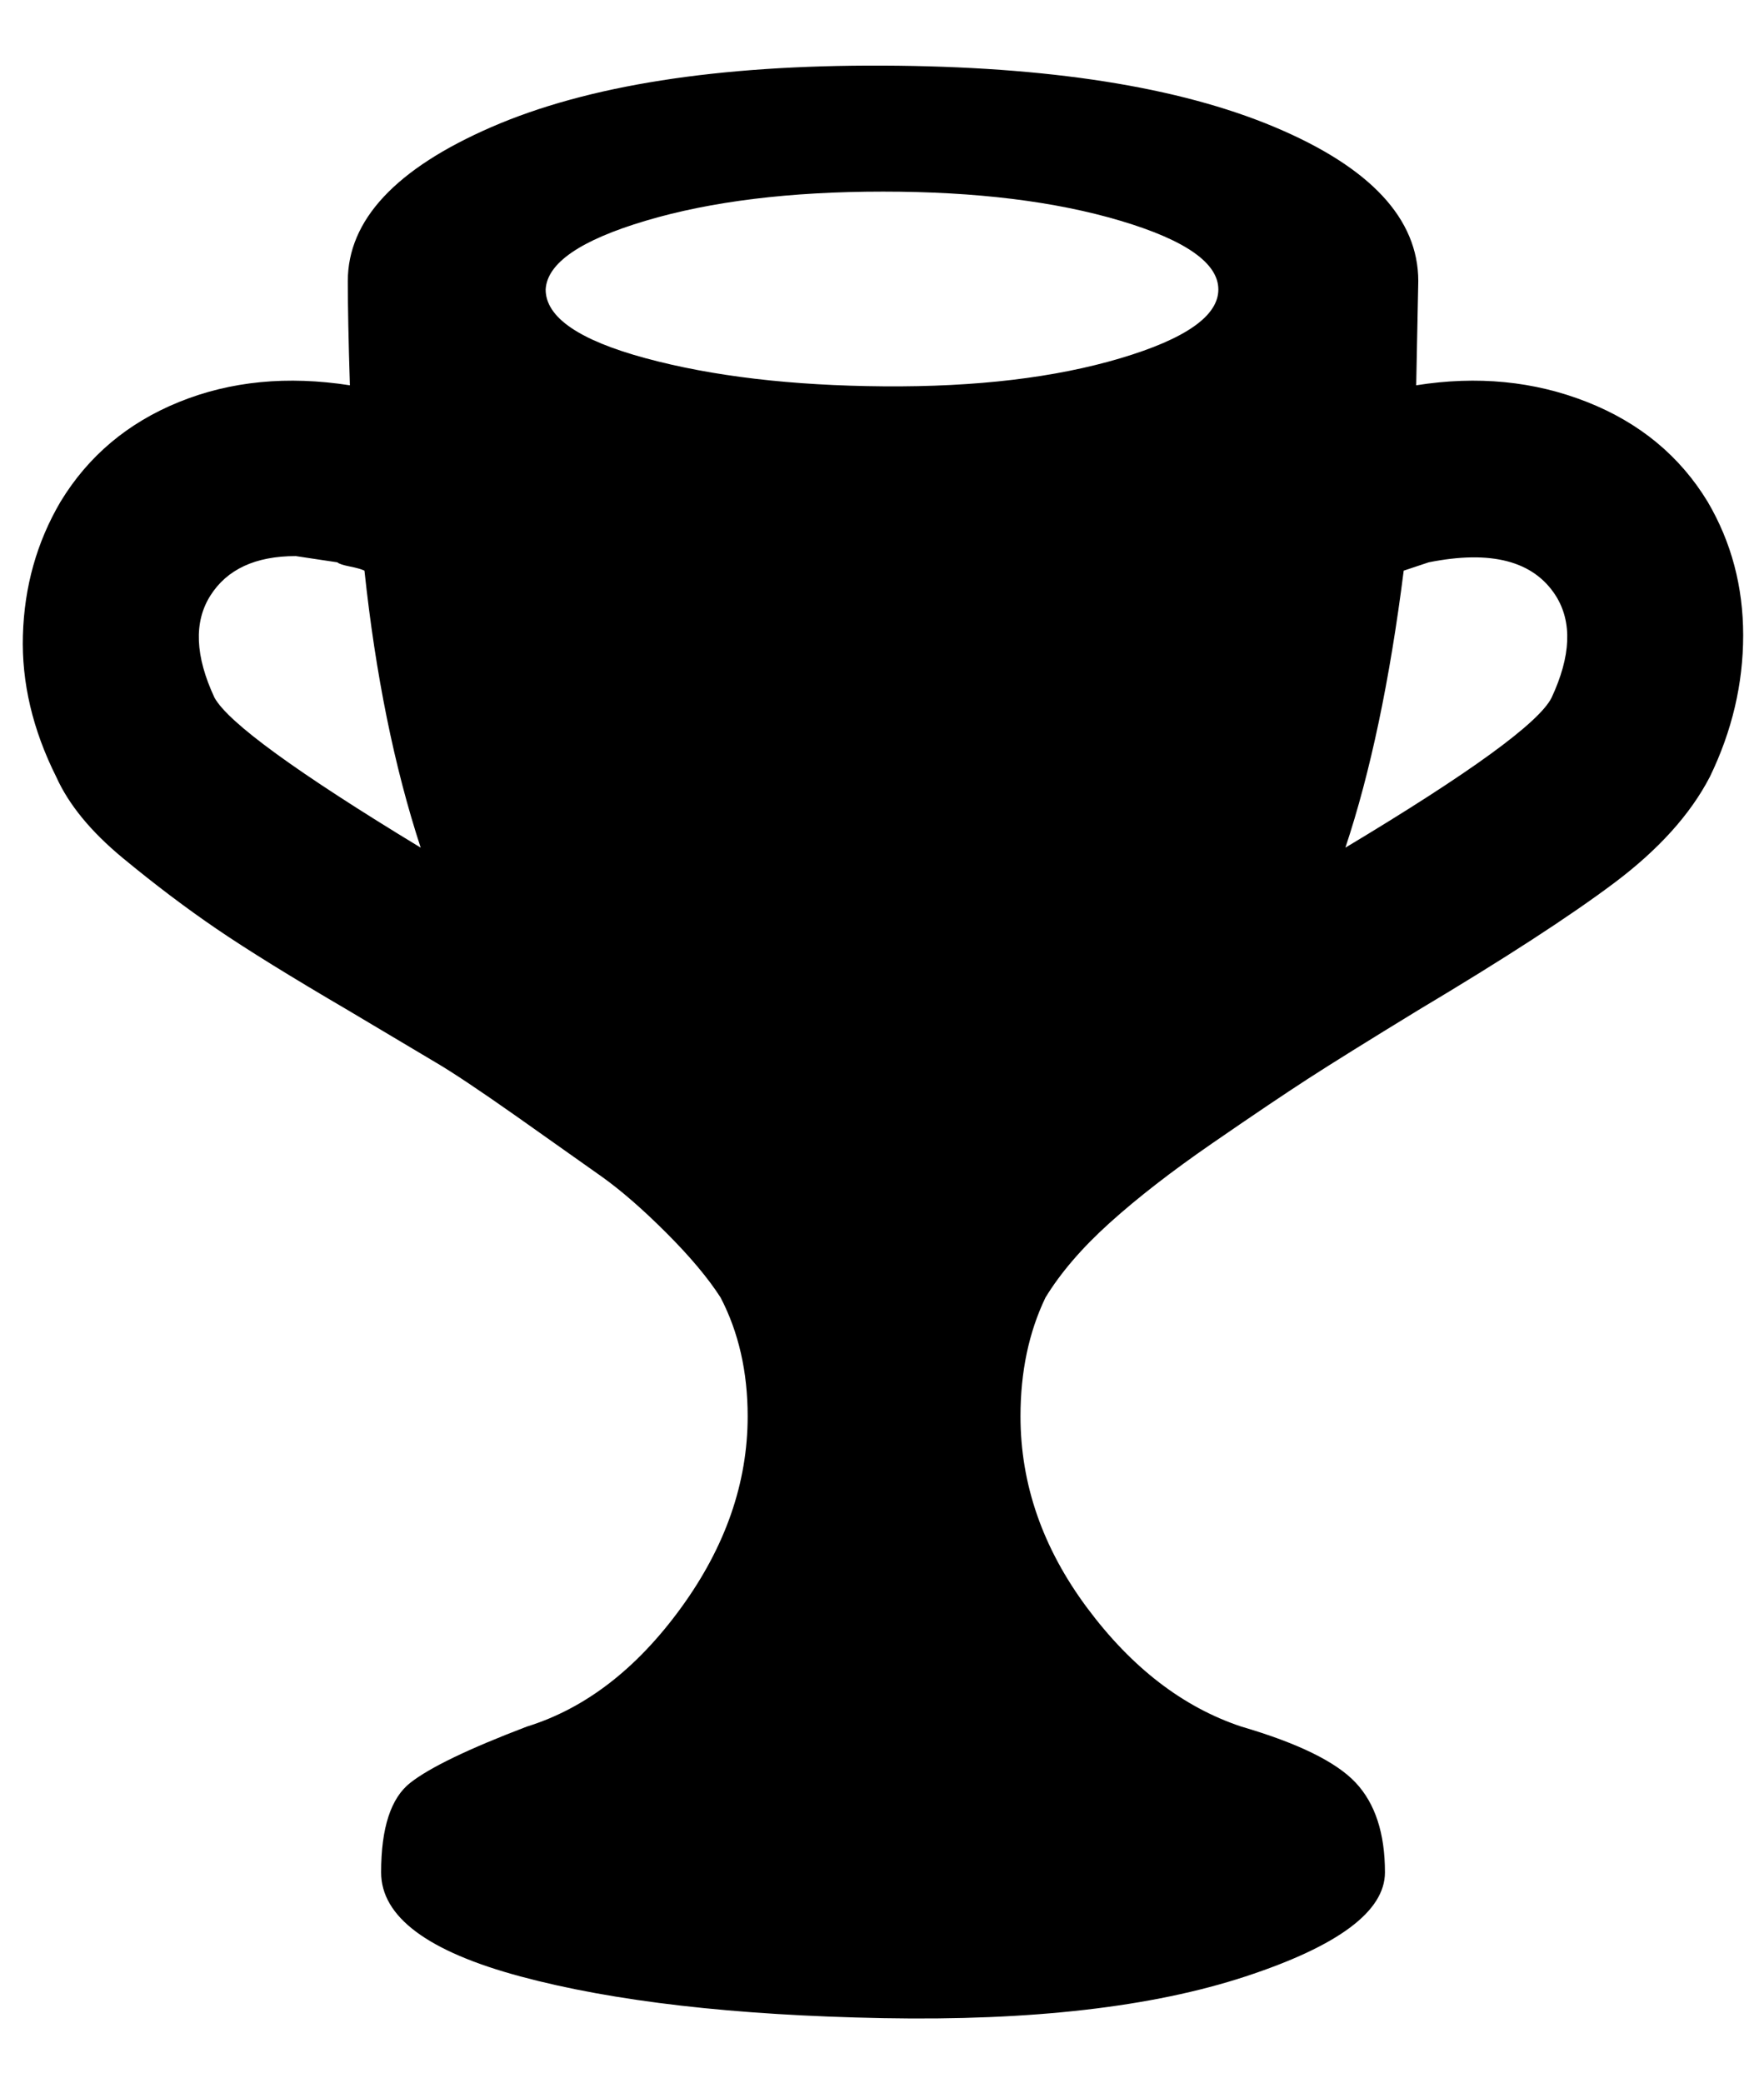<?xml version="1.0" standalone="no"?>
<!DOCTYPE svg PUBLIC "-//W3C//DTD SVG 1.1//EN" "http://www.w3.org/Graphics/SVG/1.1/DTD/svg11.dtd" >
<svg xmlns="http://www.w3.org/2000/svg" xmlns:xlink="http://www.w3.org/1999/xlink" version="1.1" viewBox="-11 0 847 1000">
   <path fill="currentColor"
d="M0 305q1 -35 18 -64q20 -33 57 -48t82 -8q-1 -32 -1 -50q0 -44 69 -74t188 -29.5t188 29.5t69 74l-1 50q44 -7 82 8t58 48q17 29 17 64t-16 68q-14 27 -46 51t-94 61q-36 22 -53 33t-46 31t-49 38t-31 36q-12 25 -12 57q0 49 32 92t74 57q41 12 55 27t14 43t-67 50
t-174 20t-174 -20t-67 -50t14 -43t56 -27q42 -13 74 -57t32 -92q0 -32 -13 -57q-9 -14 -26 -31t-31 -27l-41 -29q-27 -19 -39 -26l-42 -25q-41 -24 -63 -39t-45 -34t-32 -39q-17 -34 -16 -68zM90 286q-12 19 2 49q10 18 99 72q-19 -58 -27 -133q-2 -1 -7 -2t-6 -2l-20 -3
q-29 0 -41 19zM251 139q0 20 48 33t114.5 13.5t113.5 -13.5t47 -33t-47 -33t-114 -14t-114 14t-48 33zM635 407q90 -54 99 -72q14 -30 2 -49q-16 -25 -61 -16l-12 4q-10 79 -28 133z" />
</svg>
